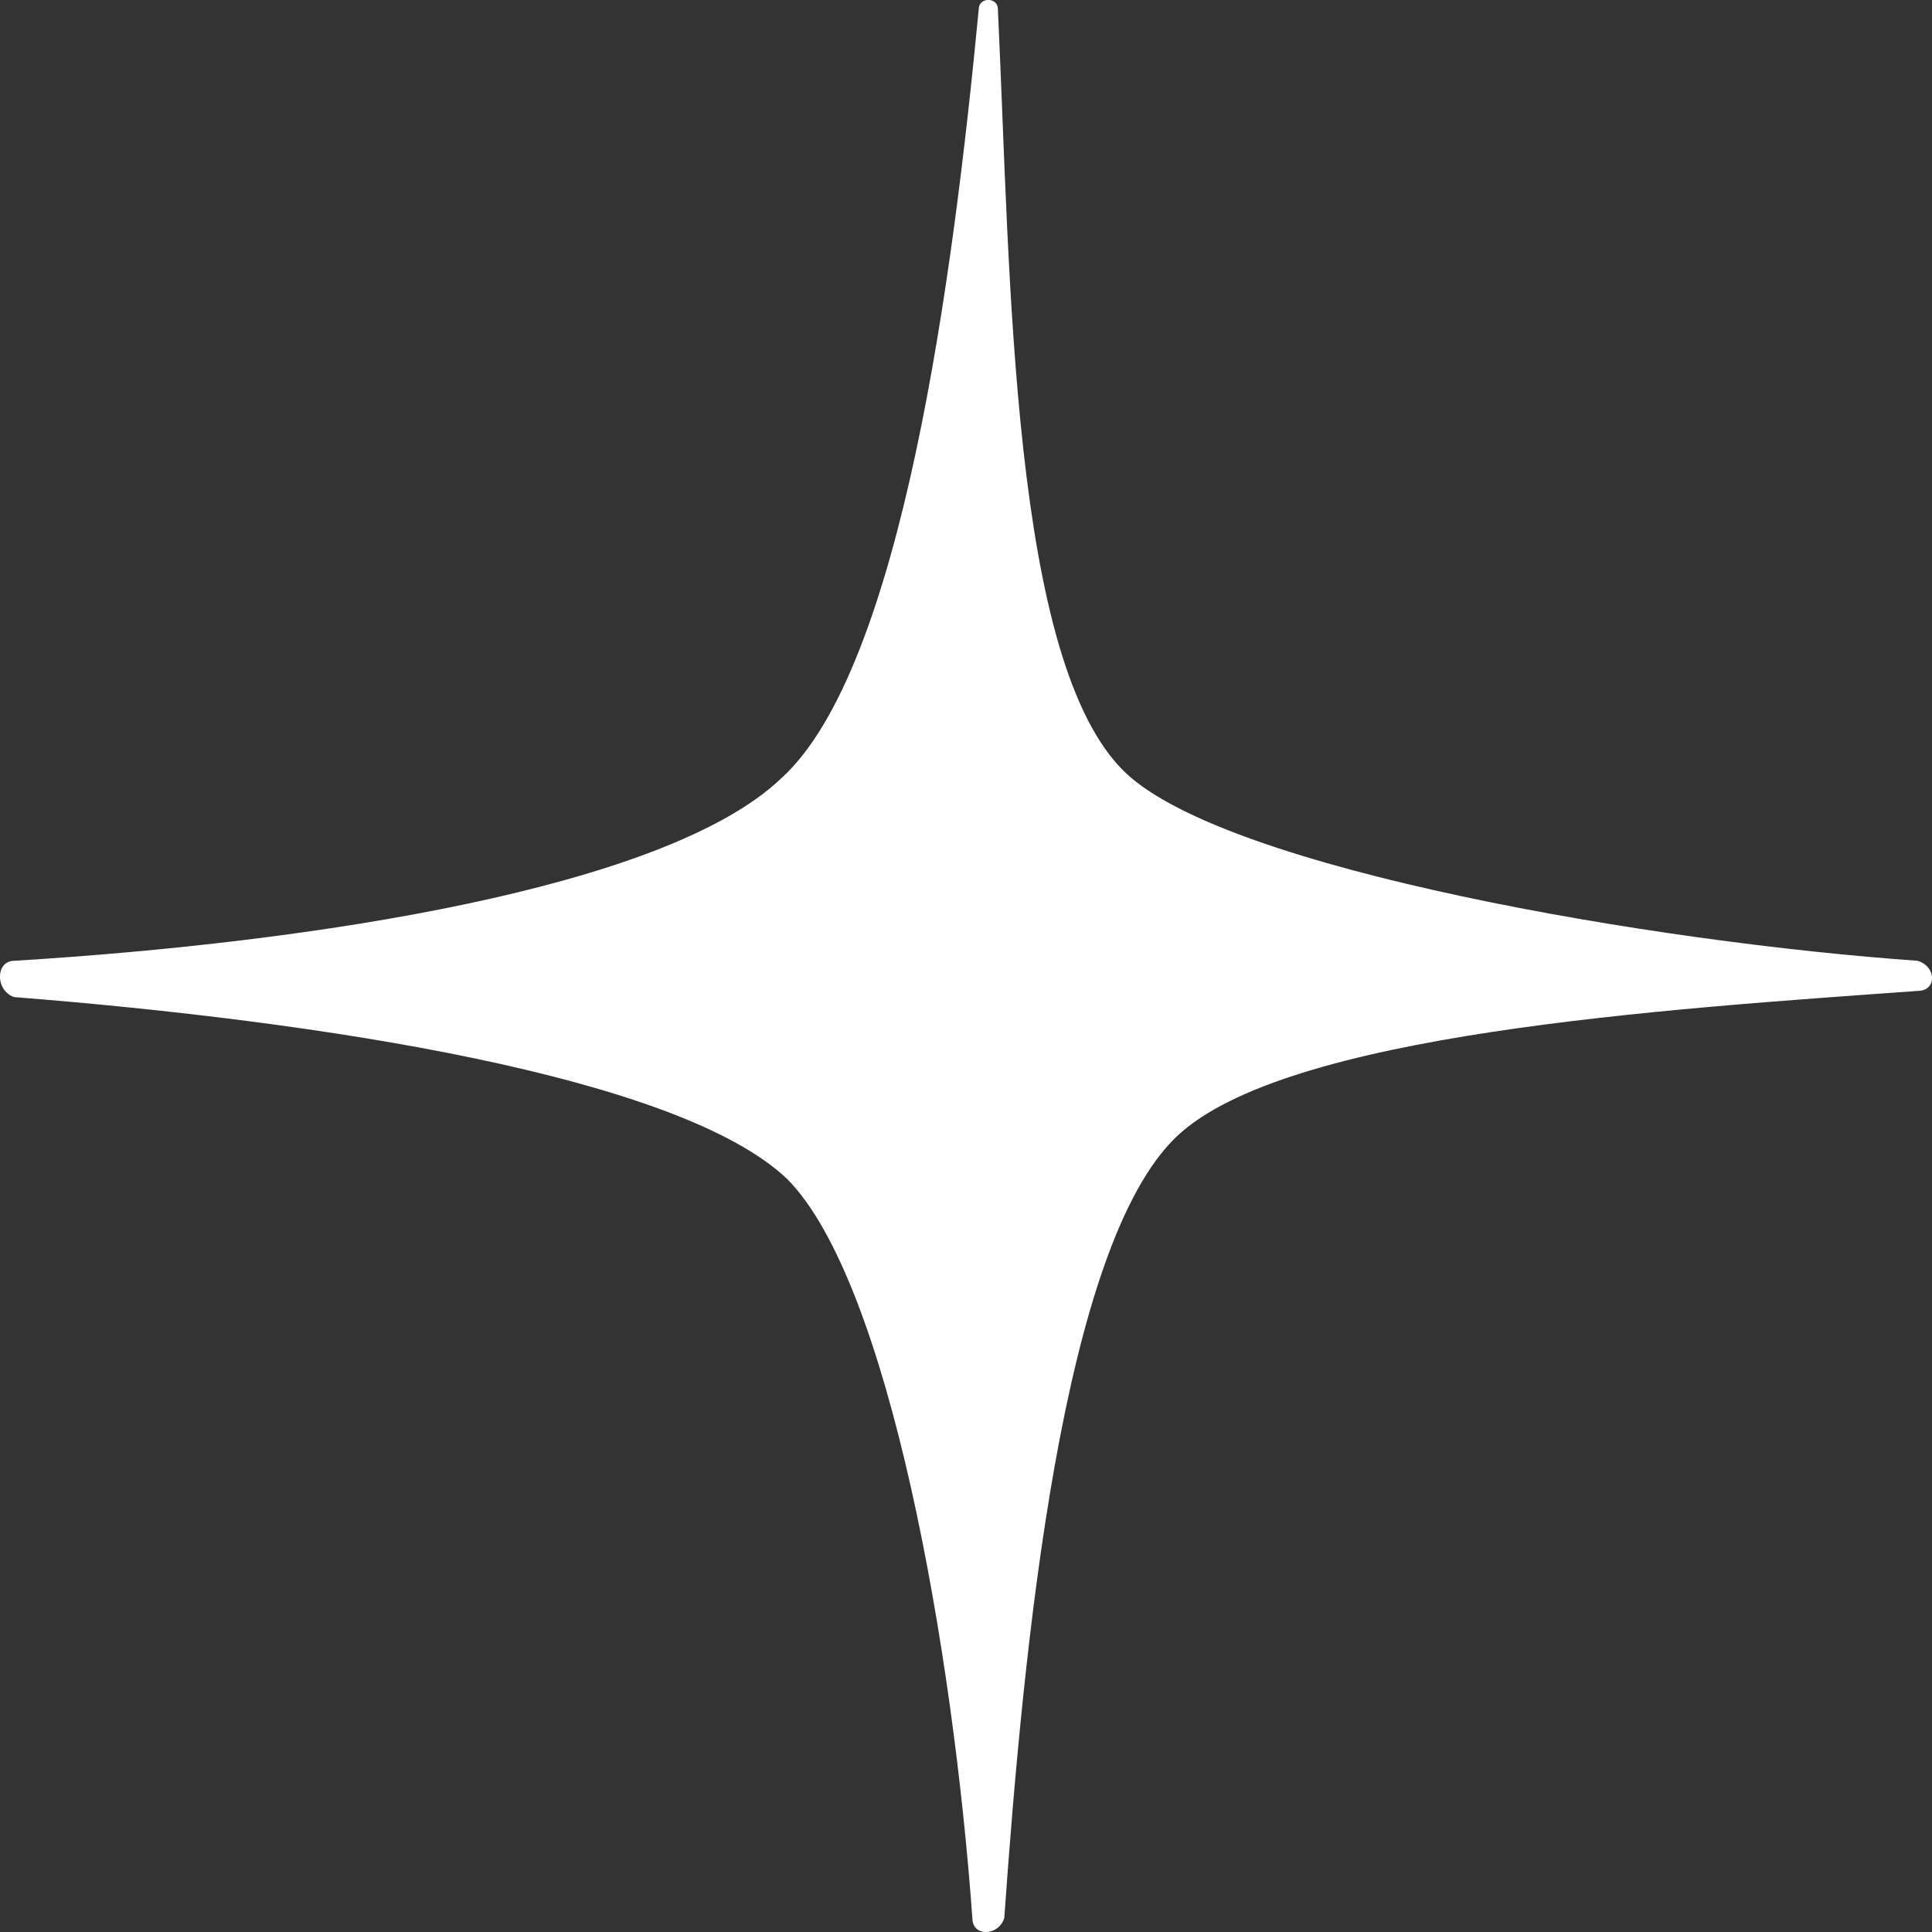 <svg width="10" height="10" viewBox="0 0 10 10" fill="none" xmlns="http://www.w3.org/2000/svg">
<rect x="0" y="0" width="10" height="10" fill="#333333" stroke="none"/>
<path d="M5.033 9.929C5.033 10.024 5.165 10.024 5.198 9.929C5.298 8.518 5.496 6.447 6.091 5.882C6.653 5.349 8.603 5.224 9.926 5.129C10.025 5.129 10.025 5.004 9.926 4.973C8.57 4.878 6.355 4.502 5.826 4C5.231 3.435 5.231 1.427 5.165 0.047C5.165 -0.016 5.066 -0.016 5.066 0.047C4.934 1.427 4.669 3.467 4.041 4.031C3.446 4.596 1.628 4.878 0.074 4.973C-0.025 4.973 -0.025 5.129 0.074 5.161C1.661 5.286 3.512 5.569 4.074 6.102C4.603 6.635 4.934 8.549 5.033 9.929Z" fill="white"/>
</svg>
